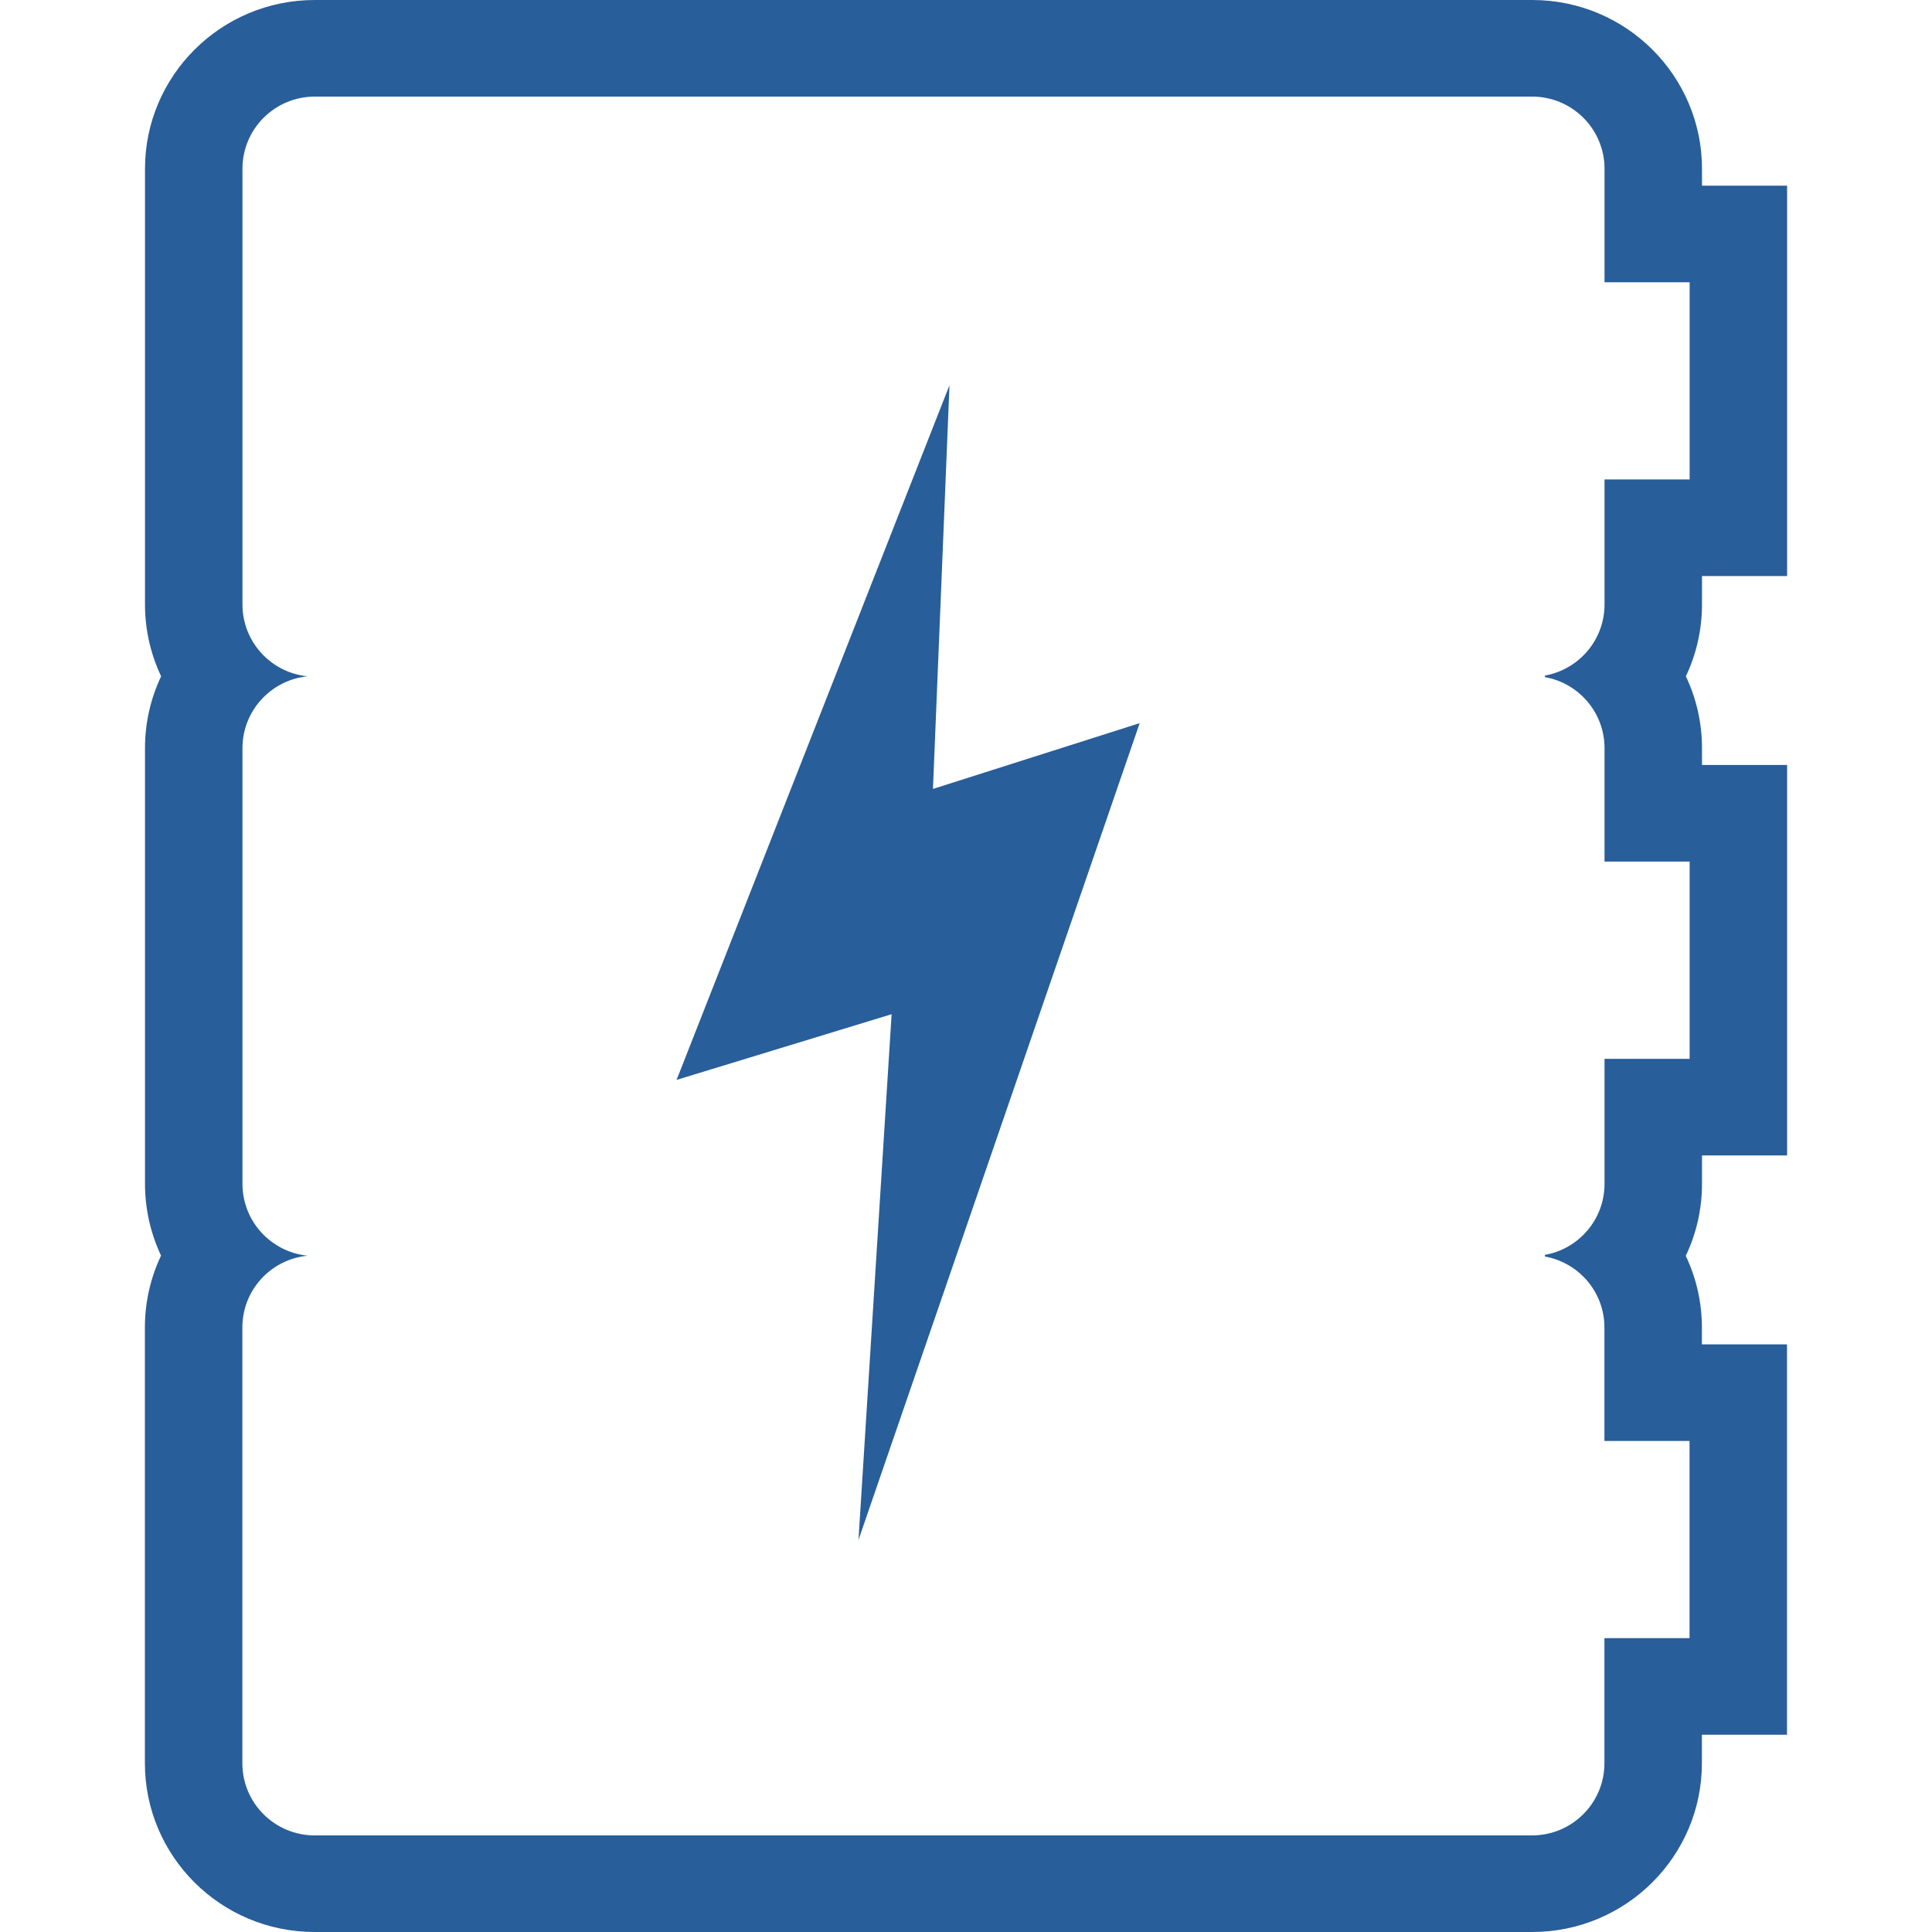 <?xml version="1.0" encoding="UTF-8"?> <svg xmlns="http://www.w3.org/2000/svg" width="20" height="20" viewBox="0 0 20 20" fill="none"><path d="M9.658 8.167L11.798 7.486L8.887 15.941L9.23 10.499L7.004 11.179L9.829 3.988L9.658 8.167Z" fill="#285E99"></path><path d="M3.258 20H15.86C16.836 20 17.618 19.212 17.618 18.253V17.958H18.499V13.917H17.618V13.742C17.618 13.477 17.558 13.226 17.451 13C17.559 12.774 17.619 12.521 17.619 12.255V11.961H18.5V7.919H17.619V7.745C17.619 7.479 17.559 7.227 17.452 7.001C17.559 6.775 17.619 6.523 17.619 6.258V5.963H18.5V1.922H17.619V1.747C17.619 0.788 16.837 0 15.861 0H3.259C2.283 0 1.501 0.788 1.501 1.747V6.258C1.501 6.523 1.561 6.775 1.668 7.001C1.561 7.227 1.501 7.479 1.501 7.745V12.255C1.501 12.52 1.561 12.772 1.667 12.998C1.56 13.224 1.5 13.476 1.5 13.742V18.253C1.5 19.212 2.281 20 3.258 20ZM16.609 18.253C16.609 18.666 16.273 19 15.86 19H3.258C2.844 19 2.509 18.666 2.509 18.253V13.742C2.509 13.354 2.805 13.036 3.184 12.999C2.806 12.961 2.51 12.643 2.51 12.255V7.745C2.51 7.357 2.806 7.039 3.184 7.001C2.806 6.964 2.51 6.645 2.51 6.258V1.747C2.51 1.334 2.845 1 3.259 1H15.861C16.274 1 16.61 1.334 16.61 1.747V2.922H17.491V4.963H16.61V6.258C16.61 6.624 16.345 6.929 15.996 6.993L15.993 6.993V7.009L15.996 7.01C16.345 7.073 16.61 7.378 16.61 7.745V8.919H17.491V10.961H16.61V12.255C16.61 12.622 16.345 12.927 15.996 12.99L15.993 12.991V13.007L15.996 13.008C16.345 13.072 16.609 13.376 16.609 13.742V14.917H17.49V16.958H16.609V18.253Z" fill="#285E99"></path></svg> 